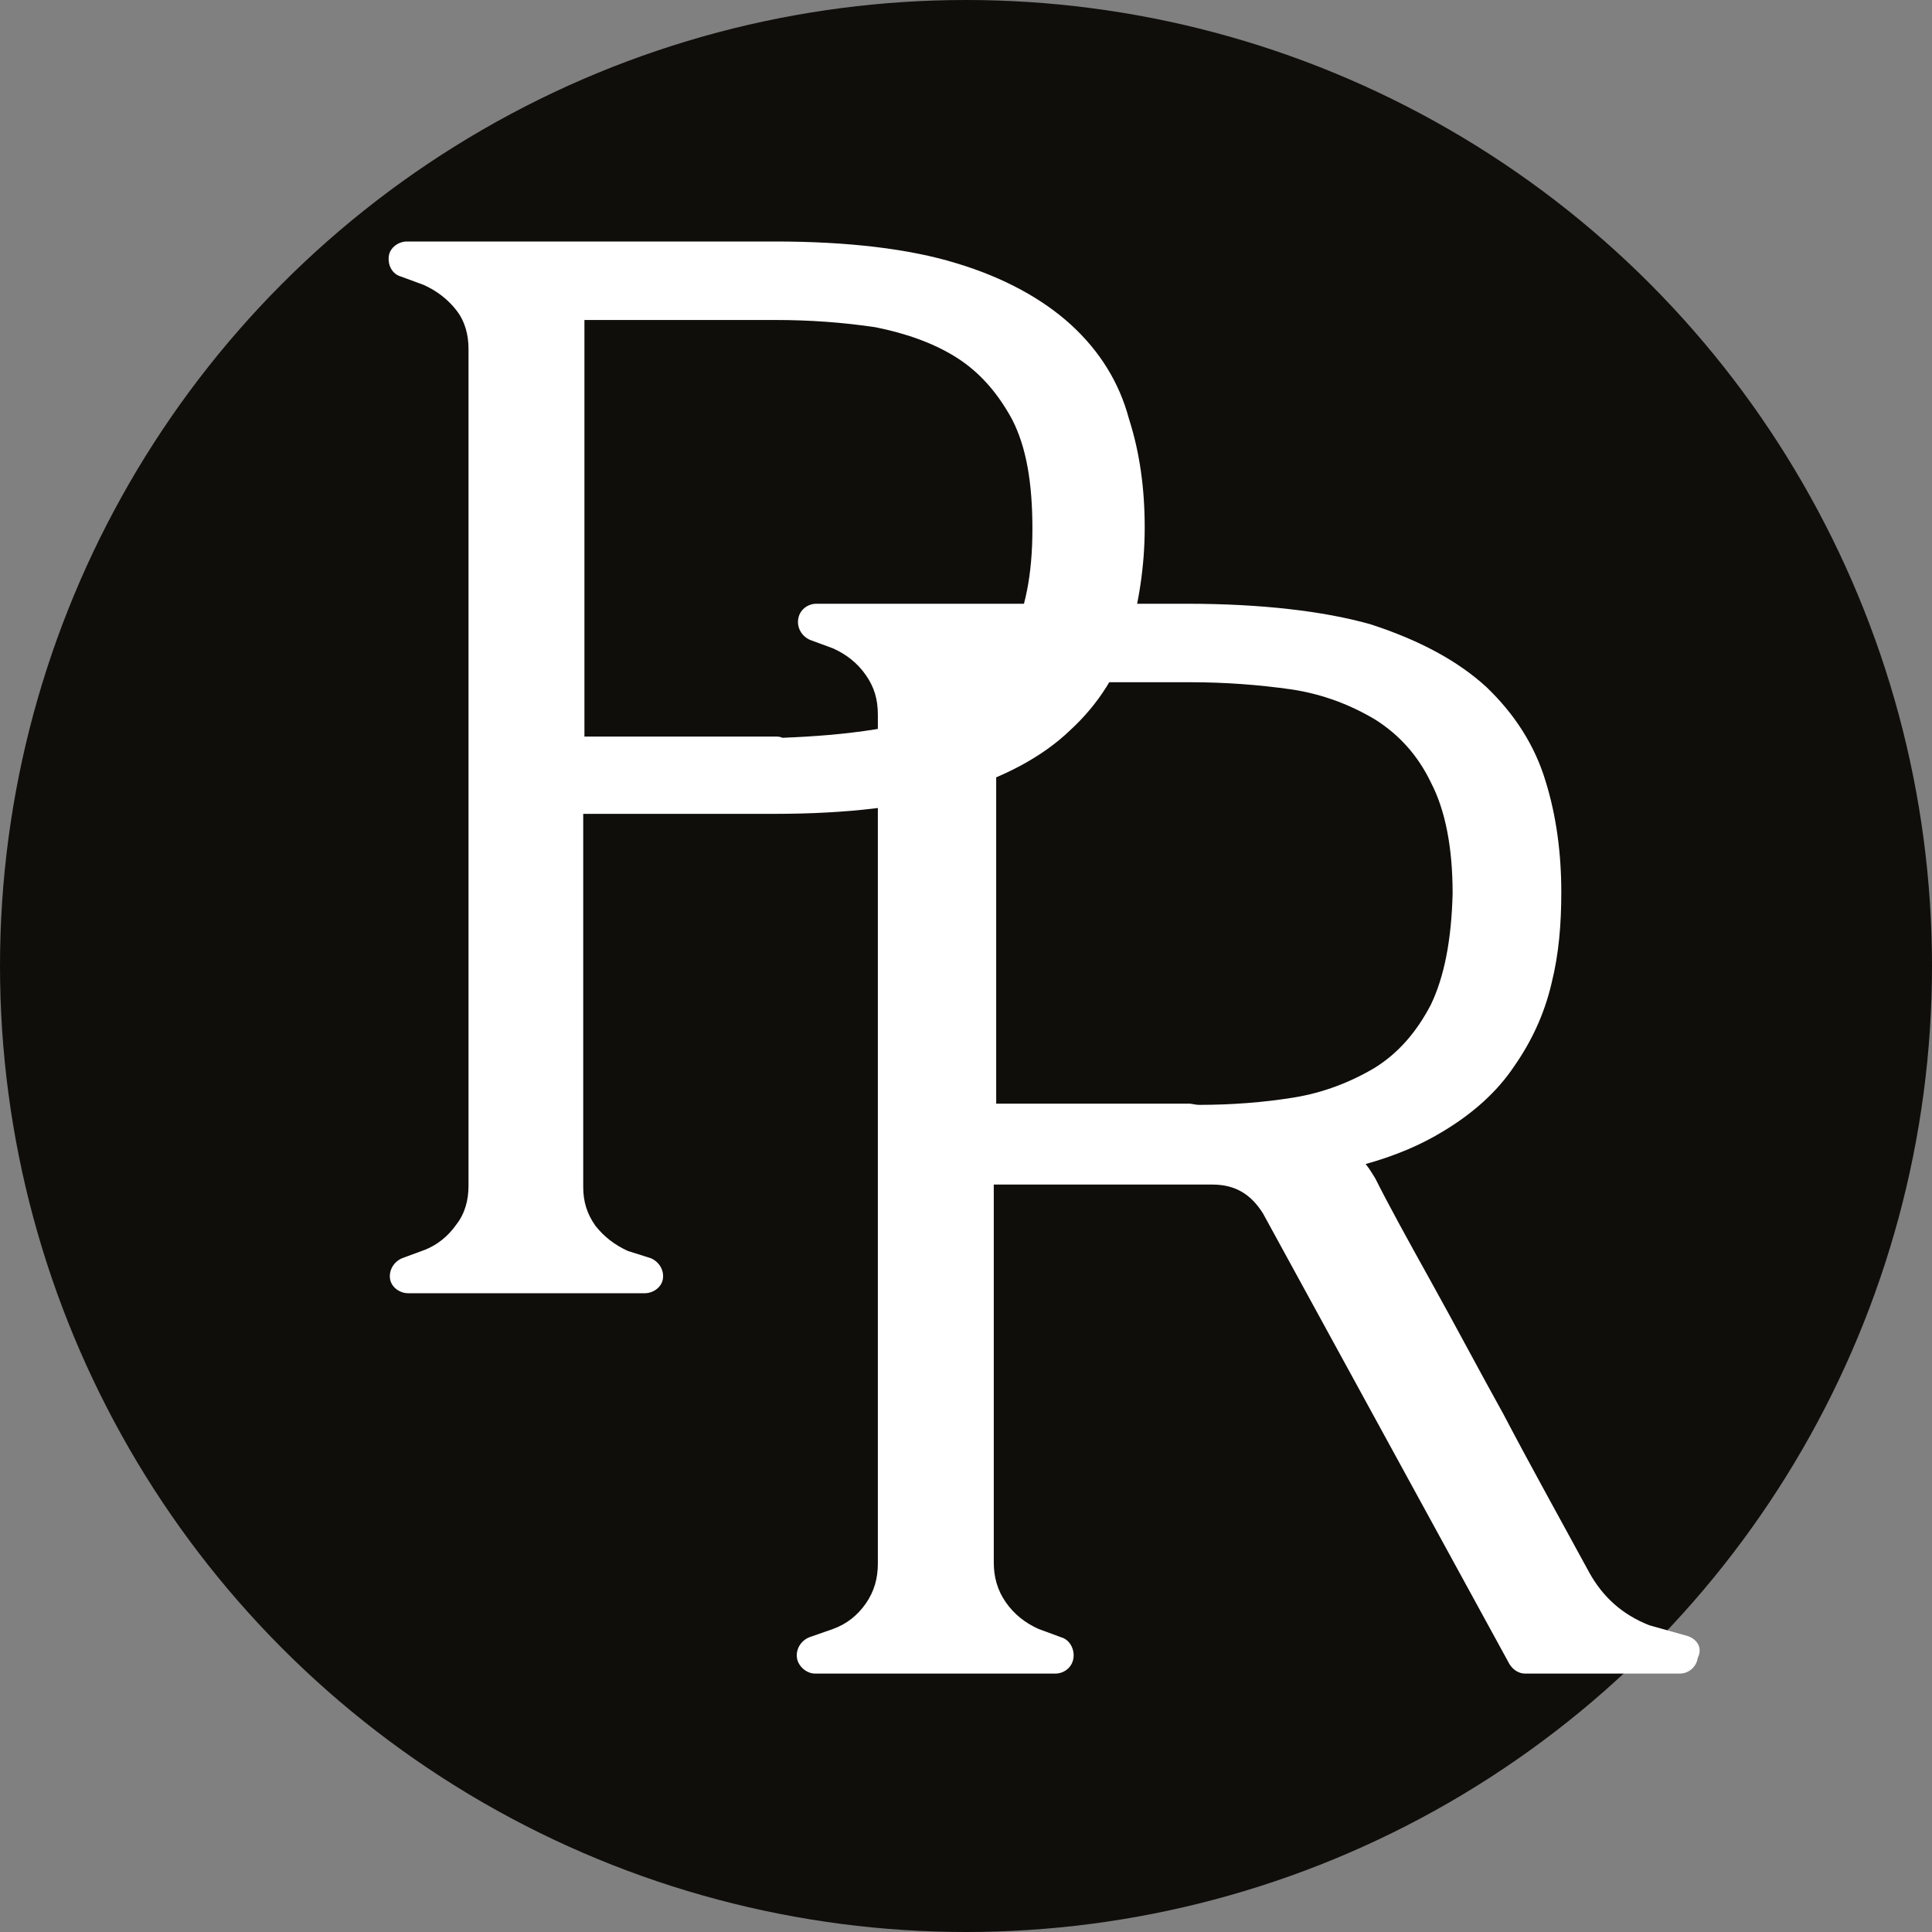 <?xml version="1.0" encoding="utf-8"?>
<!-- Generator: Adobe Illustrator 26.0.3, SVG Export Plug-In . SVG Version: 6.00 Build 0)  -->
<svg version="1.1" id="Слой_1" xmlns="http://www.w3.org/2000/svg" xmlns:xlink="http://www.w3.org/1999/xlink" x="0px" y="0px"
	 viewBox="0 0 16 16" style="enable-background:new 0 0 16 16;" xml:space="preserve">
<rect x="0" y="0" width="16" height="16" fill="#808080" stroke="none"/>
<style type="text/css">
	.st0{fill:#0F0E0B;}
	.st1{fill:#FFFFFF;}
</style>
<circle class="st0" cx="8" cy="8" r="8"/>
<path class="st1" d="M8.87,2.69C8.64,2.48,8.32,2.3,7.92,2.18C7.53,2.06,7.02,2,6.42,2H3.37C3.3,2,3.23,2.05,3.22,2.12
	C3.21,2.2,3.25,2.27,3.32,2.29l0.19,0.07c0.11,0.05,0.2,0.12,0.27,0.21c0.07,0.09,0.1,0.2,0.1,0.32v6.93c0,0.12-0.03,0.23-0.1,0.32
	c-0.07,0.1-0.16,0.17-0.26,0.21l-0.19,0.07c-0.07,0.03-0.11,0.1-0.1,0.17s0.08,0.12,0.15,0.12h1.96c0.07,0,0.14-0.05,0.15-0.12
	s-0.03-0.14-0.1-0.17L5.2,10.36c-0.11-0.05-0.2-0.12-0.27-0.21c-0.07-0.1-0.1-0.2-0.1-0.32V6.74h1.58c0.61,0,1.11-0.06,1.5-0.18
	c0.4-0.12,0.72-0.29,0.95-0.51c0.24-0.22,0.4-0.48,0.49-0.77c0.08-0.28,0.13-0.59,0.13-0.91s-0.04-0.62-0.13-0.9
	C9.27,3.17,9.11,2.91,8.87,2.69z M8.55,4.38c0,0.38-0.06,0.68-0.18,0.91C8.26,5.51,8.11,5.68,7.92,5.8C7.73,5.92,7.5,6,7.25,6.04
	C7,6.08,6.74,6.1,6.48,6.11C6.46,6.1,6.44,6.1,6.42,6.1H4.84V2.65h1.58c0.29,0,0.56,0.02,0.83,0.06C7.5,2.76,7.73,2.84,7.92,2.96
	c0.19,0.12,0.34,0.29,0.46,0.51C8.5,3.7,8.55,4,8.55,4.38z"/>
<path class="st1" d="M13.98,13.55l-0.32-0.09c-0.23-0.09-0.39-0.24-0.5-0.44c-0.25-0.46-0.49-0.89-0.71-1.31
	c-0.2-0.36-0.39-0.72-0.59-1.08c-0.2-0.36-0.36-0.65-0.47-0.87c-0.02-0.03-0.04-0.07-0.08-0.12c0.25-0.07,0.46-0.16,0.64-0.27
	c0.25-0.15,0.45-0.33,0.59-0.54c0.14-0.2,0.25-0.43,0.31-0.69c0.06-0.24,0.08-0.49,0.08-0.75c0-0.32-0.04-0.63-0.13-0.92
	c-0.09-0.3-0.26-0.56-0.49-0.78c-0.24-0.22-0.56-0.39-0.96-0.52C10.96,5.06,10.44,5,9.83,5H6.76C6.69,5,6.62,5.05,6.61,5.13
	C6.6,5.2,6.64,5.27,6.71,5.3L6.9,5.37c0.11,0.05,0.2,0.12,0.27,0.22c0.07,0.1,0.1,0.2,0.1,0.33v7.03c0,0.12-0.03,0.23-0.1,0.33
	c-0.07,0.1-0.16,0.17-0.27,0.21l-0.2,0.07c-0.07,0.03-0.11,0.1-0.1,0.17c0.01,0.07,0.08,0.13,0.15,0.13h1.99
	c0.07,0,0.14-0.05,0.15-0.13c0.01-0.07-0.03-0.15-0.1-0.17l-0.19-0.07c-0.11-0.05-0.2-0.12-0.27-0.22c-0.07-0.1-0.1-0.21-0.1-0.33
	V9.81h1.81c0.19,0,0.32,0.08,0.42,0.24l2.04,3.73c0.03,0.05,0.08,0.08,0.13,0.08h1.28c0.08,0,0.14-0.06,0.15-0.13
	C14.1,13.65,14.06,13.58,13.98,13.55z M11.85,8.32c-0.12,0.23-0.27,0.4-0.46,0.52c-0.2,0.12-0.43,0.21-0.68,0.25
	c-0.25,0.04-0.51,0.06-0.78,0.06C9.9,9.15,9.87,9.14,9.85,9.14H8.25V5.65h1.61c0.28,0,0.56,0.02,0.84,0.06
	c0.26,0.04,0.49,0.13,0.69,0.25c0.19,0.12,0.35,0.29,0.46,0.52c0.12,0.23,0.18,0.54,0.18,0.92C12.02,7.79,11.96,8.09,11.85,8.32z"/>
</svg>
